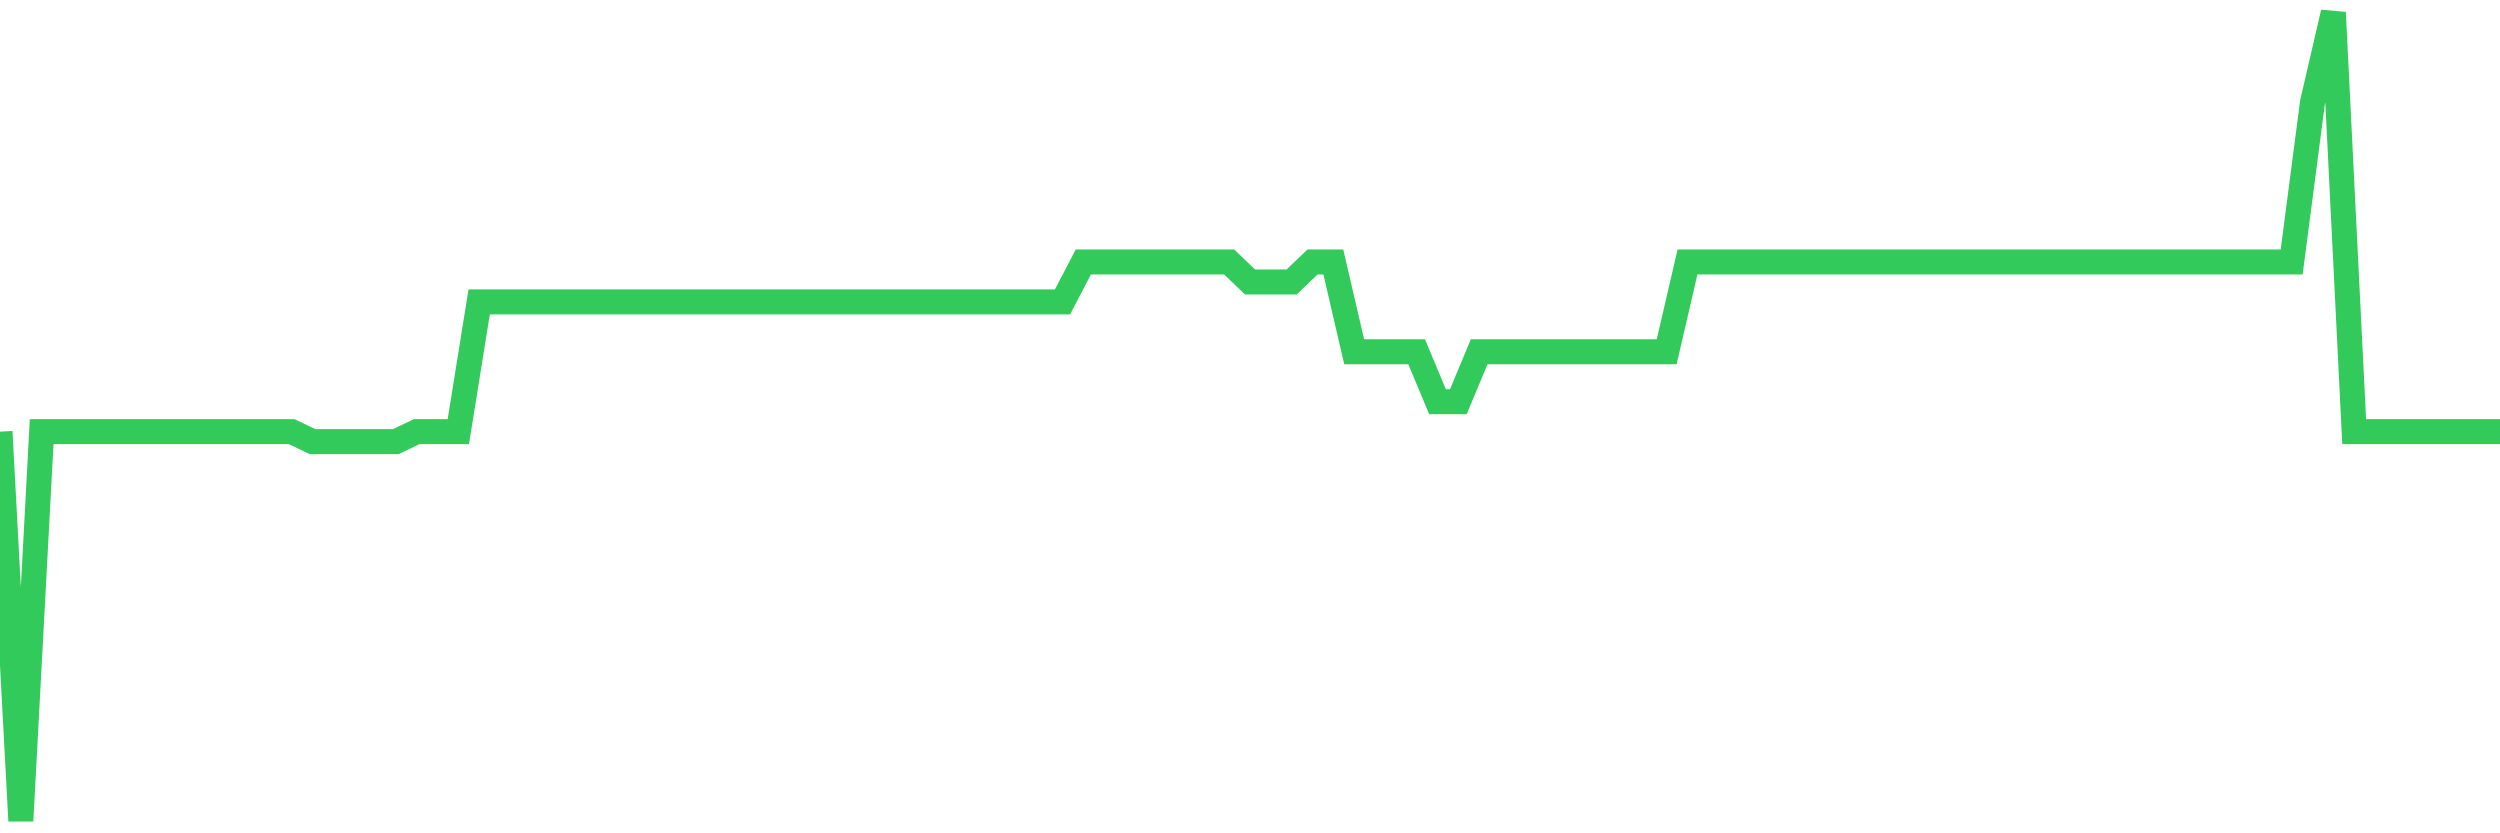 <svg
  xmlns="http://www.w3.org/2000/svg"
  xmlns:xlink="http://www.w3.org/1999/xlink"
  width="120"
  height="40"
  viewBox="0 0 120 40"
  preserveAspectRatio="none"
>
  <polyline
    points="0,20.719 1,39.4 2,20.719 3,20.719 4,20.719 5,20.719 6,20.719 7,20.719 8,20.719 9,20.719 10,20.719 11,20.719 12,20.719 13,20.719 14,20.719 15,21.198 16,21.198 17,21.198 18,21.198 19,21.198 20,20.719 21,20.719 22,20.719 23,14.491 24,14.491 25,14.491 26,14.491 27,14.491 28,14.491 29,14.491 30,14.491 31,14.491 32,14.491 33,14.491 34,14.491 35,14.491 36,14.491 37,14.491 38,14.491 39,14.491 40,14.491 41,14.491 42,14.491 43,14.491 44,14.491 45,14.491 46,14.491 47,14.491 48,14.491 49,14.491 50,14.491 51,14.491 52,12.575 53,12.575 54,12.575 55,12.575 56,12.575 57,12.575 58,12.575 59,12.575 60,13.533 61,13.533 62,13.533 63,12.575 64,12.575 65,16.886 66,16.886 67,16.886 68,16.886 69,19.281 70,19.281 71,16.886 72,16.886 73,16.886 74,16.886 75,16.886 76,16.886 77,16.886 78,16.886 79,16.886 80,16.886 81,12.575 82,12.575 83,12.575 84,12.575 85,12.575 86,12.575 87,12.575 88,12.575 89,12.575 90,12.575 91,12.575 92,12.575 93,12.575 94,12.575 95,12.575 96,12.575 97,12.575 98,12.575 99,12.575 100,12.575 101,12.575 102,12.575 103,12.575 104,12.575 105,12.575 106,12.575 107,12.575 108,12.575 109,12.575 110,12.575 111,4.911 112,0.6 113,20.719 114,20.719 115,20.719 116,20.719 117,20.719 118,20.719 119,20.719 120,20.719"
    fill="none"
    stroke="#32ca5b"
    stroke-width="1.2"
  >
  </polyline>
</svg>